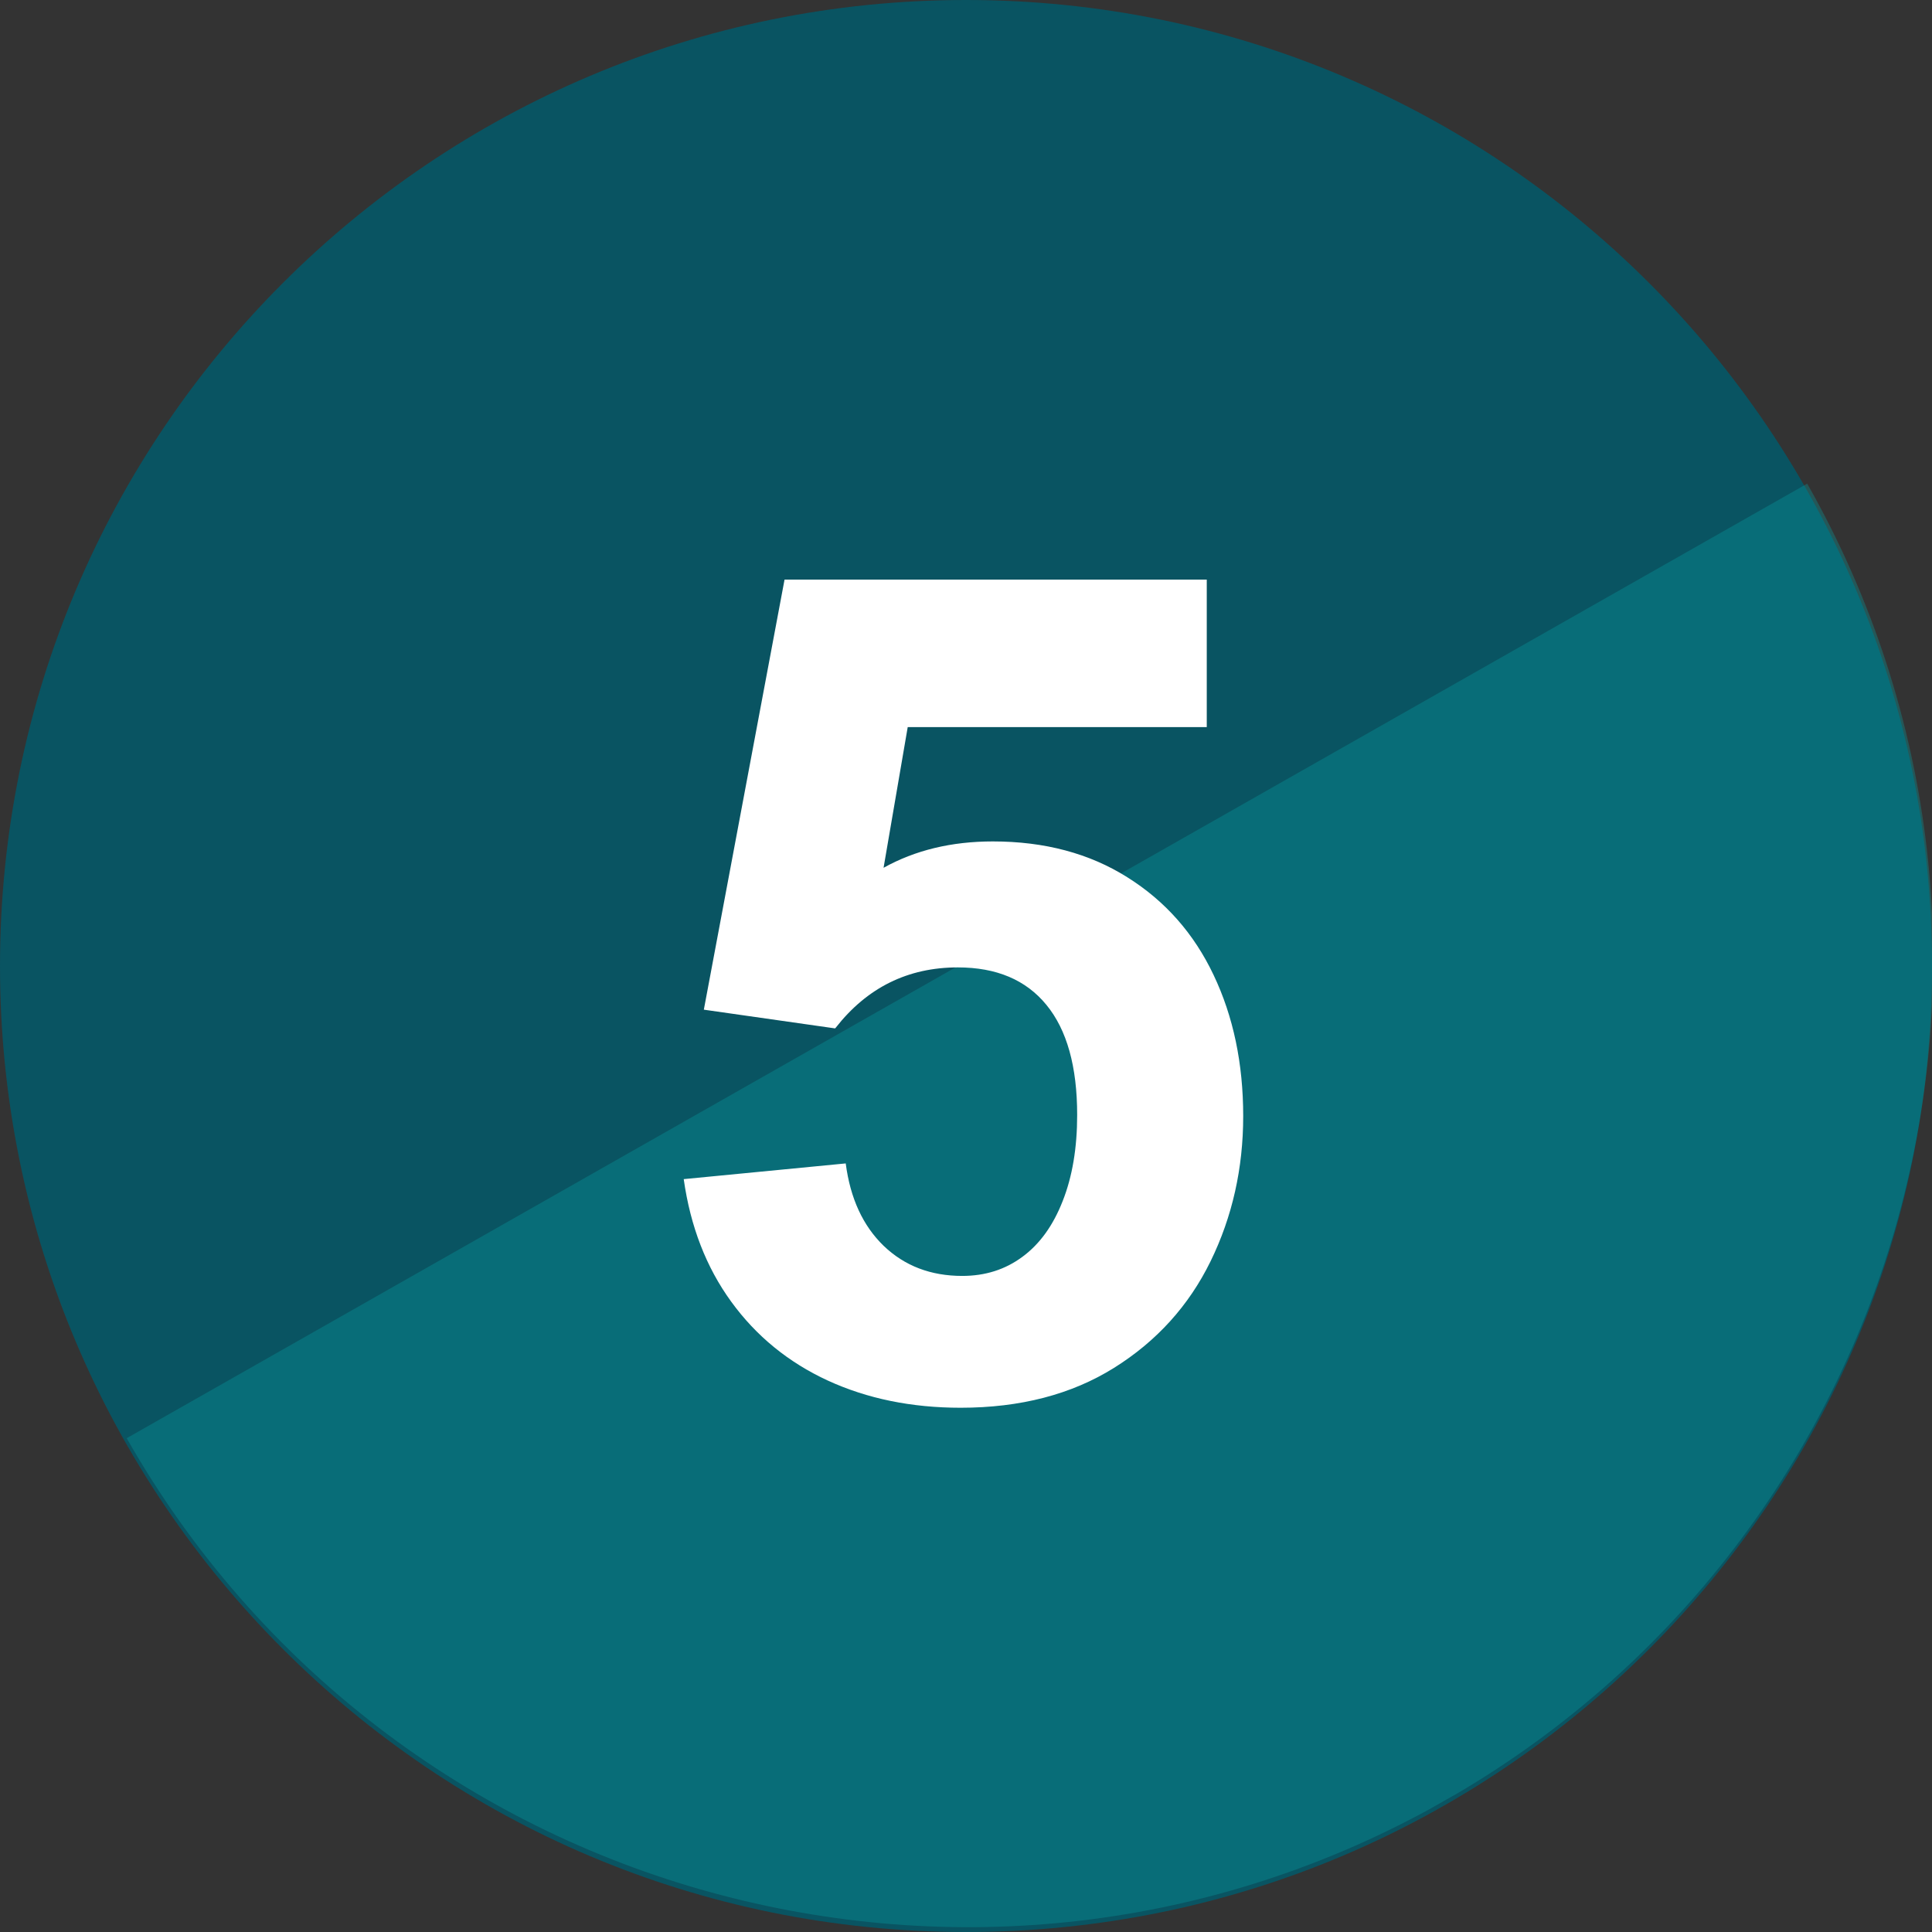 <svg xmlns="http://www.w3.org/2000/svg" xmlns:xlink="http://www.w3.org/1999/xlink" width="200" zoomAndPan="magnify" viewBox="0 0 150 150" height="200" preserveAspectRatio="xMidYMid meet" version="1.0"><rect x="0" y="0" width="150" height="150" fill="#333333" stroke="none"/><defs><filter x="0%" y="0%" width="100%" height="100%" id="29bec64363"><feColorMatrix values="0 0 0 0 1 0 0 0 0 1 0 0 0 0 1 0 0 0 1 0" color-interpolation-filters="sRGB"/></filter><g/><clipPath id="60875e9a0b"><path d="M 75 0 C 33.578 0 0 33.578 0 75 C 0 116.422 33.578 150 75 150 C 116.422 150 150 116.422 150 75 C 150 33.578 116.422 0 75 0 Z M 75 0 " clip-rule="nonzero"/></clipPath><mask id="2df0038738"><g filter="url(#29bec64363)"><rect x="-15" width="180" fill="#000000" y="-15" height="180" fill-opacity="0.33"/></g></mask><clipPath id="e45df3af1d"><path d="M 0.359 0.199 L 141 0.199 L 141 113 L 0.359 113 Z M 0.359 0.199 " clip-rule="nonzero"/></clipPath><clipPath id="743a8d1f2a"><path d="M 168.52 65.672 L 37.441 140.125 L 0.398 74.91 L 131.477 0.457 Z M 168.52 65.672 " clip-rule="nonzero"/></clipPath><clipPath id="5d032641bf"><path d="M 168.52 65.672 L 37.441 140.125 L 0.398 74.91 L 131.477 0.457 Z M 168.52 65.672 " clip-rule="nonzero"/></clipPath><clipPath id="a4c347f350"><rect x="0" width="141" y="0" height="113"/></clipPath></defs><g clip-path="url(#60875e9a0b)"><rect x="-15" width="180" fill="#095462" y="-15" height="180" fill-opacity="1"/></g><g mask="url(#2df0038738)"><g transform="matrix(1, 0, 0, 1, 9, 37)"><g clip-path="url(#a4c347f350)"><g clip-path="url(#e45df3af1d)"><g clip-path="url(#743a8d1f2a)"><g clip-path="url(#5d032641bf)"><path fill="#06a1a3" d="M 103.121 102.832 C 85.082 113.078 64.672 115.012 46.145 109.906 C 27.621 104.805 11.043 92.629 0.832 74.652 C 21.984 62.637 110.09 12.59 131.305 0.539 C 141.516 18.516 143.484 38.992 138.379 57.516 C 133.277 76.043 121.098 92.621 103.121 102.832 Z M 103.121 102.832 " fill-opacity="1" fill-rule="nonzero"/></g></g></g></g></g></g><g fill="#ffffff" fill-opacity="1"><g transform="translate(49.584, 108.203)"><g><path d="M 20.891 -51.75 L 19.016 -40.828 C 21.461 -42.191 24.289 -42.875 27.5 -42.875 C 31.52 -42.875 35 -41.945 37.938 -40.094 C 40.883 -38.25 43.117 -35.719 44.641 -32.5 C 46.172 -29.281 46.938 -25.629 46.938 -21.547 C 46.938 -17.492 46.094 -13.738 44.406 -10.281 C 42.719 -6.832 40.219 -4.07 36.906 -2 C 33.602 0.062 29.633 1.094 25 1.094 C 21.188 1.094 17.75 0.391 14.688 -1.016 C 11.625 -2.43 9.125 -4.473 7.188 -7.141 C 5.25 -9.805 4.02 -12.977 3.5 -16.656 L 16.078 -17.875 C 16.43 -15.164 17.414 -13.031 19.031 -11.469 C 20.656 -9.914 22.688 -9.141 25.125 -9.141 C 26.906 -9.141 28.461 -9.633 29.797 -10.625 C 31.141 -11.613 32.18 -13.055 32.922 -14.953 C 33.672 -16.848 34.047 -19.078 34.047 -21.641 C 34.047 -25.398 33.25 -28.25 31.656 -30.188 C 30.07 -32.125 27.781 -33.094 24.781 -33.094 C 20.906 -33.094 17.742 -31.531 15.297 -28.406 L 15.25 -28.359 L 5.062 -29.812 L 11.328 -63.203 L 44.109 -63.203 L 44.109 -51.75 Z M 20.891 -51.75 "/></g></g></g></svg>
